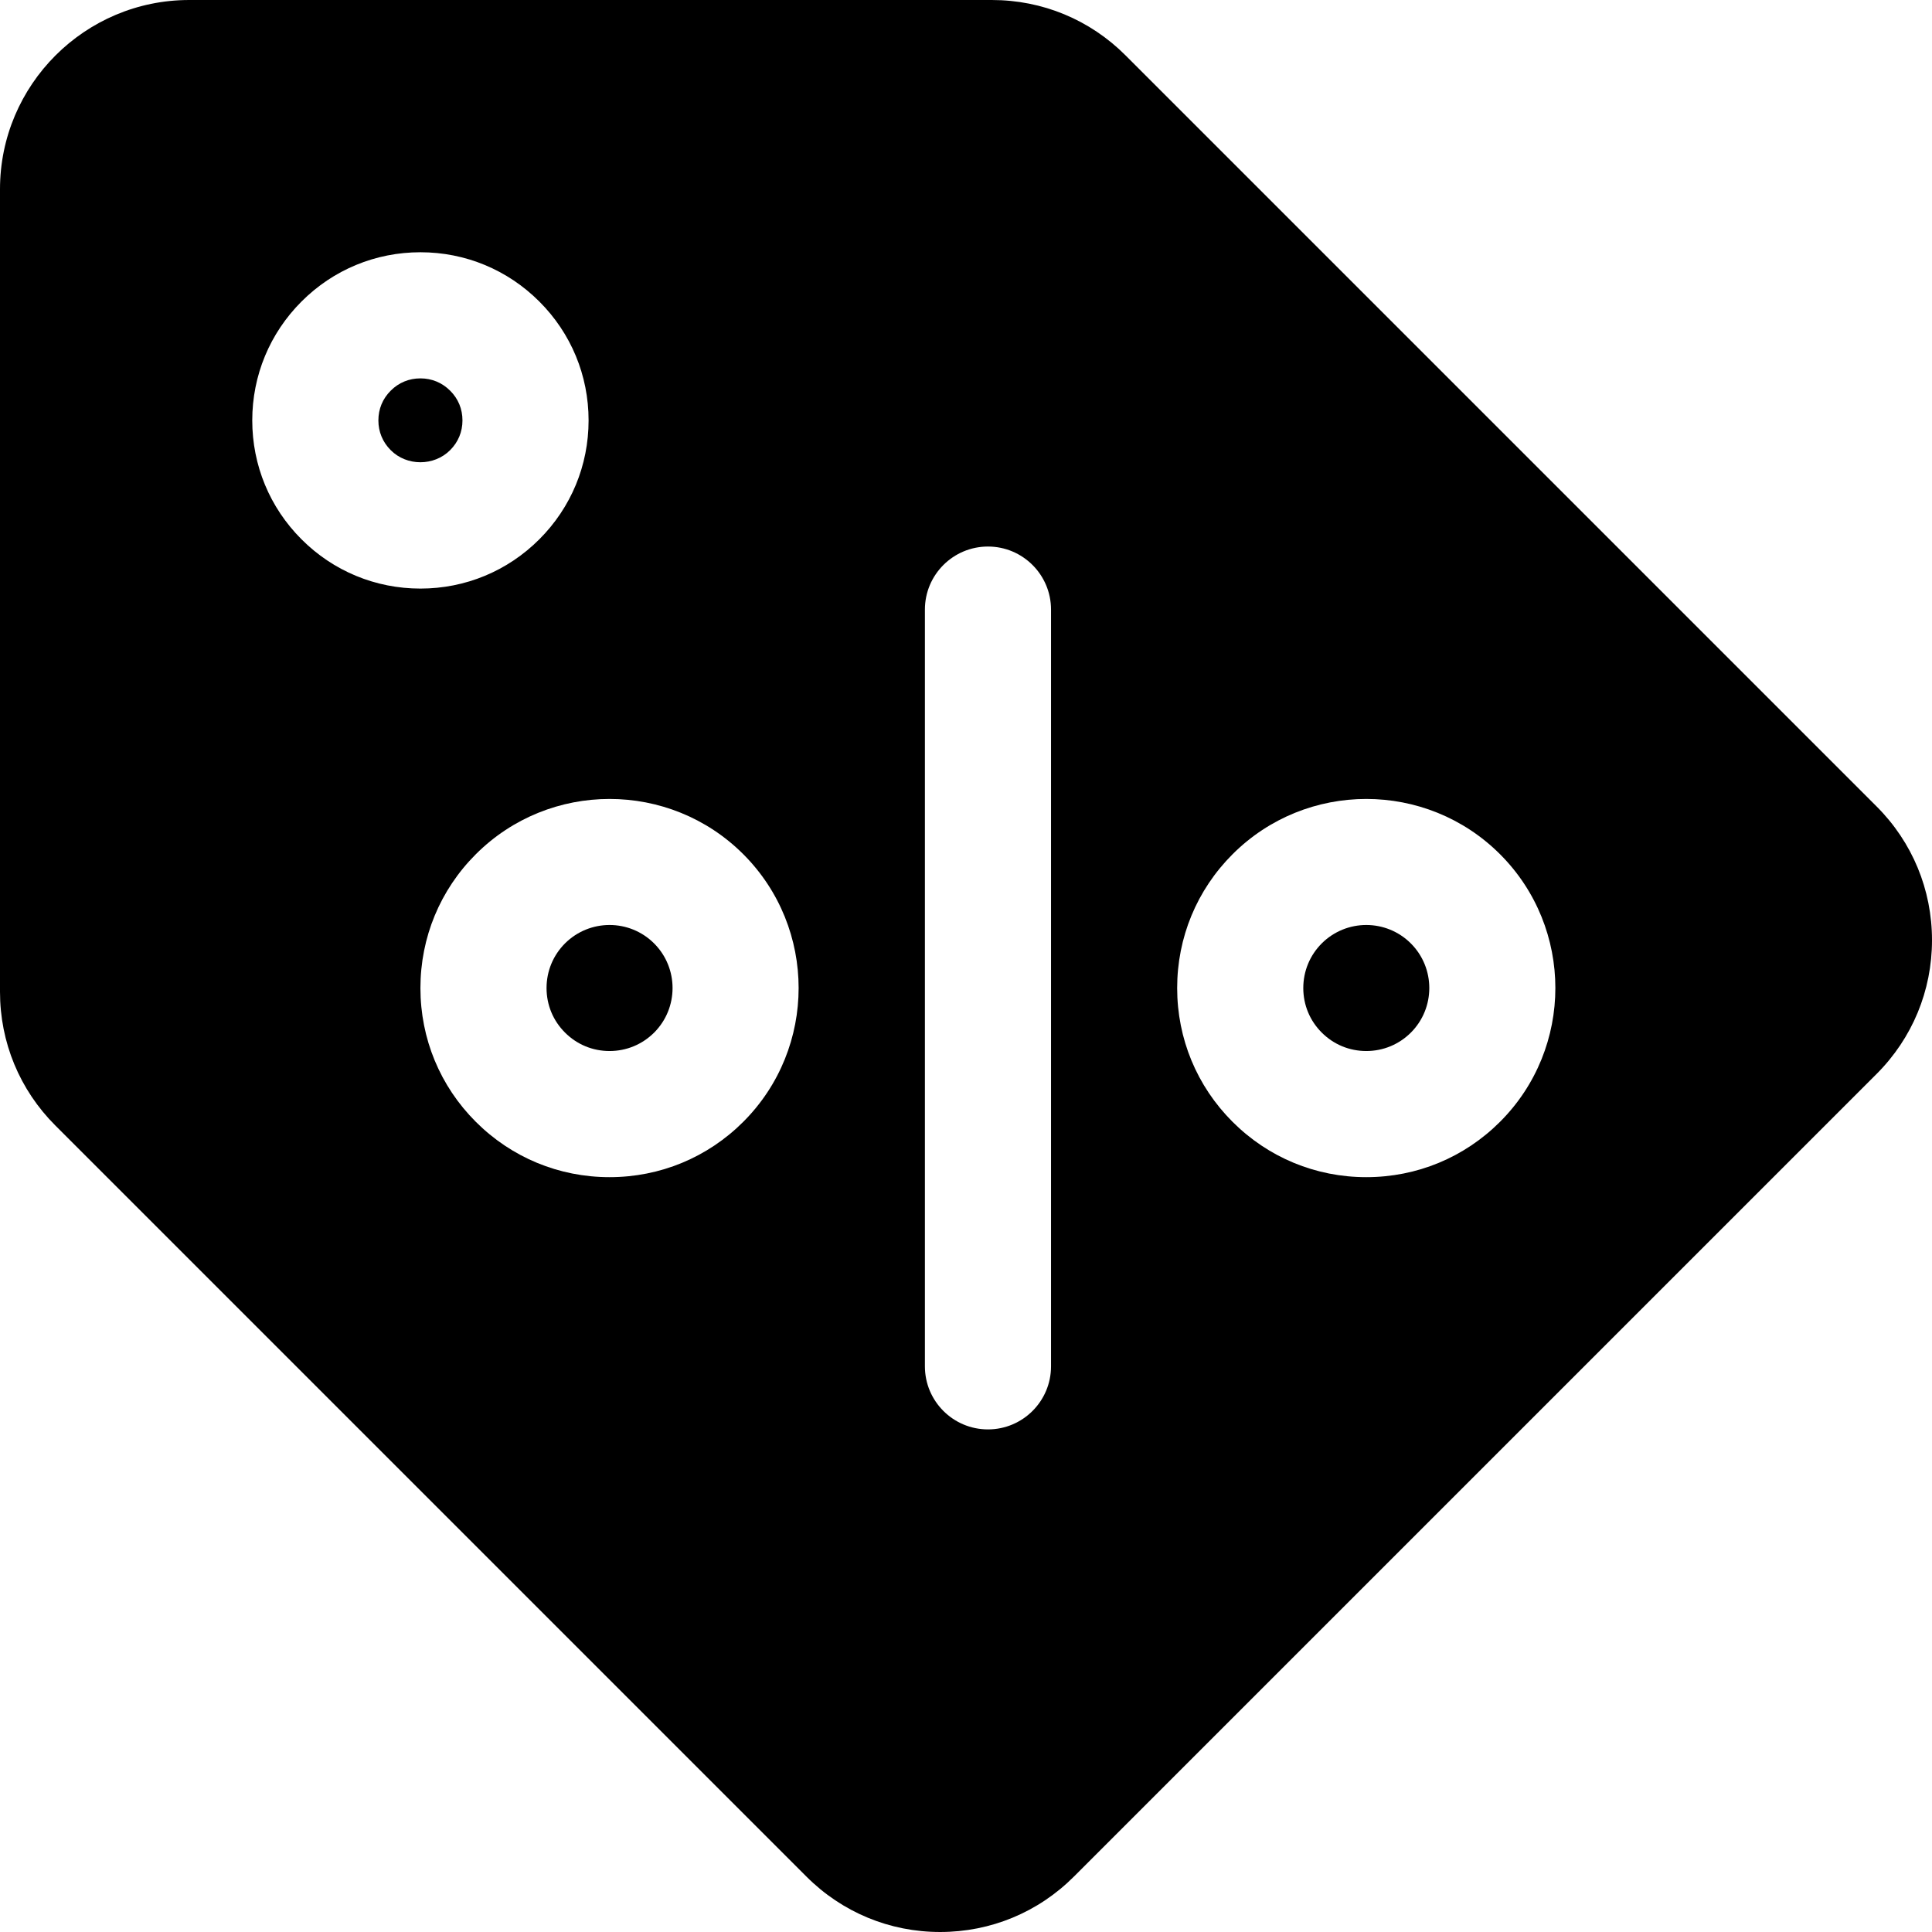 <?xml version="1.0" encoding="iso-8859-1"?>
<!-- Uploaded to: SVG Repo, www.svgrepo.com, Generator: SVG Repo Mixer Tools -->
<svg fill="#000000" height="800px" width="800px" version="1.1" id="Layer_1" xmlns="http://www.w3.org/2000/svg" xmlns:xlink="http://www.w3.org/1999/xlink" 
	 viewBox="0 0 512 512" xml:space="preserve">
<g>
	<g>
		<path d="M173.345,250.017c-3.253-3.253-7.529-4.885-11.805-4.885c-4.276,0-8.552,1.632-11.815,4.885
			c-3.144,3.155-4.885,7.355-4.885,11.826c0,4.461,1.73,8.65,4.885,11.794c3.155,3.166,7.344,4.897,11.805,4.897
			c0.011,0,0.011,0,0.011,0c4.472,0,8.66-1.741,11.815-4.885C179.863,267.131,179.863,256.534,173.345,250.017z"/>
	</g>
</g>
<g>
	<g>
		<path d="M119.305,103.548c-2.144-2.144-4.874-3.274-7.888-3.274c-3.025,0-5.744,1.121-7.867,3.253
			c-2.155,2.144-3.274,4.863-3.274,7.888c0,3.014,1.132,5.744,3.264,7.877c4.253,4.286,11.489,4.275,15.754,0
			c2.132-2.132,3.264-4.863,3.264-7.877C122.558,108.39,121.437,105.671,119.305,103.548z"/>
	</g>
</g>
<g>
	<g>
		<path d="M497.311,213.708L298.294,14.69c-9.466-9.477-22.054-14.689-35.447-14.689H50.138C22.492,0.001,0,22.491,0,50.137v212.708
			c0,13.393,5.213,25.982,14.69,35.447L213.709,497.31c9.466,9.477,22.065,14.689,35.447,14.689
			c13.393,0,25.993-5.223,35.447-14.689l212.708-212.697c9.466-9.466,14.689-22.065,14.689-35.458
			C512,235.772,506.788,223.174,497.311,213.708z M79.895,142.912c-8.411-8.411-13.045-19.595-13.045-31.498
			c0-11.913,4.646-23.109,13.068-31.52c8.388-8.399,19.584-13.045,31.498-13.045c11.903,0,23.088,4.635,31.509,13.056
			c8.411,8.399,13.057,19.595,13.057,31.509c0,11.903-4.635,23.088-13.057,31.509c-8.422,8.421-19.607,13.056-31.509,13.056
			C99.502,155.979,88.306,151.333,79.895,142.912z M196.988,297.281c-9.466,9.466-22.054,14.678-35.447,14.678
			c-0.011,0-0.011,0-0.011,0c-13.404,0-25.982-5.212-35.447-14.678c-9.455-9.455-14.666-22.032-14.666-35.437
			c0-13.405,5.212-25.993,14.678-35.458c19.54-19.541,51.354-19.541,70.894,0C216.529,245.938,216.529,277.741,196.988,297.281z
			 M278.533,362.094c0,9.226-7.486,16.712-16.712,16.712c-9.226,0-16.712-7.486-16.712-16.712V161.55
			c0-9.226,7.486-16.712,16.712-16.712c9.226,0,16.712,7.486,16.712,16.712V362.094z M397.532,297.281
			c-9.466,9.466-22.054,14.678-35.447,14.678c-0.011,0-0.011,0-0.011,0c-13.404,0-25.982-5.212-35.447-14.678
			c-9.455-9.455-14.666-22.032-14.666-35.437c0-13.405,5.211-25.993,14.677-35.458c19.541-19.541,51.355-19.541,70.895,0
			C417.073,245.938,417.073,277.741,397.532,297.281z"/>
	</g>
</g>
<g>
	<g>
		<path d="M373.889,250.017c-3.253-3.253-7.529-4.885-11.805-4.885c-4.276,0-8.552,1.632-11.815,4.885
			c-3.144,3.155-4.885,7.355-4.885,11.826c0,4.461,1.73,8.65,4.885,11.794c3.155,3.166,7.344,4.897,11.805,4.897
			c0.011,0,0.011,0,0.011,0c4.472,0,8.66-1.741,11.815-4.885C380.407,267.131,380.407,256.534,373.889,250.017z"/>
	</g>
</g>
</svg>